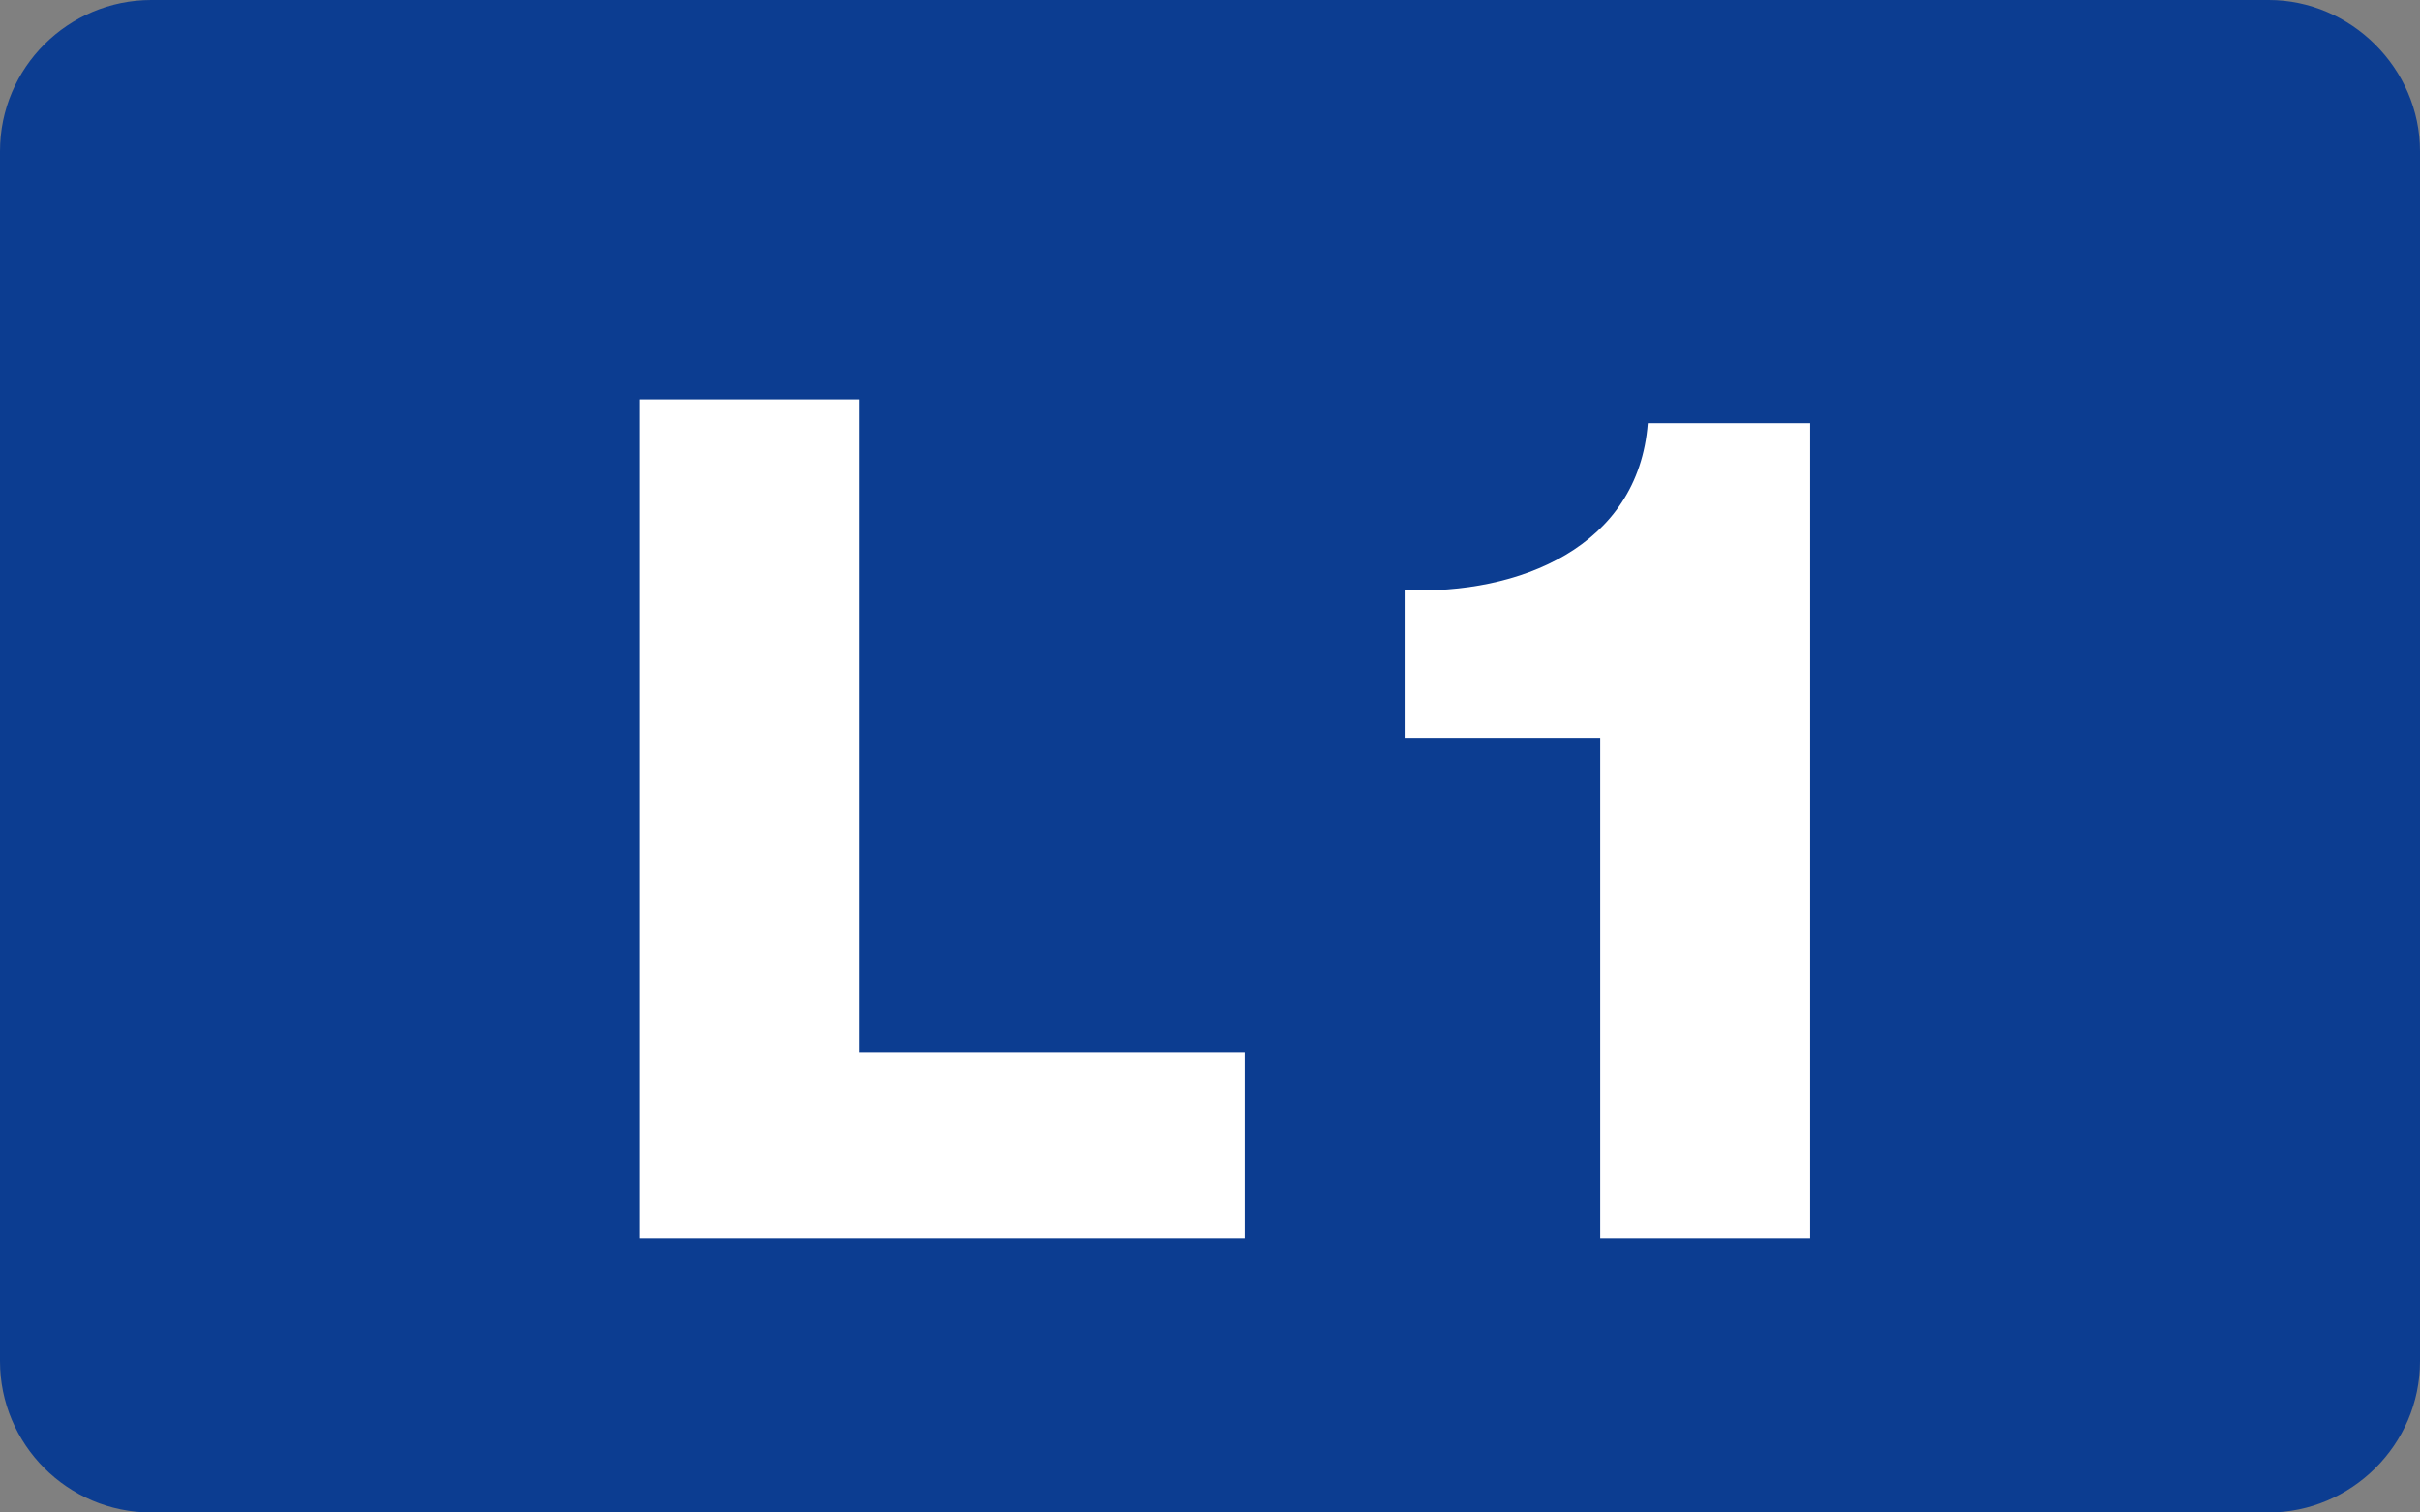<?xml version="1.0" encoding="UTF-8" standalone="no"?>
<!-- Created with Inkscape (http://www.inkscape.org/) -->

<svg
   width="2.8mm"
   height="1.75mm"
   viewBox="0 0 2.8 1.75"
   version="1.1"
   id="svg1746"
   inkscape:version="1.1 (c68e22c387, 2021-05-23)"
   sodipodi:docname="L1.svg"
   xmlns:inkscape="http://www.inkscape.org/namespaces/inkscape"
   xmlns:sodipodi="http://sodipodi.sourceforge.net/DTD/sodipodi-0.dtd"
   xmlns="http://www.w3.org/2000/svg"
   xmlns:svg="http://www.w3.org/2000/svg">
  <rect x="0" y="0" width="2.8" height="1.75" fill="#808080" stroke="none"/>
  <sodipodi:namedview
     id="namedview1748"
     pagecolor="#ffffff"
     bordercolor="#666666"
     borderopacity="1.0"
     inkscape:pageshadow="2"
     inkscape:pageopacity="0.0"
     inkscape:pagecheckerboard="0"
     inkscape:document-units="mm"
     showgrid="false"
     inkscape:zoom="64.665907"
     inkscape:cx="3.0464275"
     inkscape:cy="2.1263136"
     inkscape:window-width="1920"
     inkscape:window-height="991"
     inkscape:window-x="-9"
     inkscape:window-y="425"
     inkscape:window-maximized="1"
     inkscape:current-layer="layer1" />
  <defs
     id="defs1743" />
  <g
     inkscape:label="Calque 1"
     inkscape:groupmode="layer"
     id="layer1"
     transform="translate(-133.028,-130.22)">
    <path
       style="fill:#0c3d91;fill-opacity:1;fill-rule:nonzero;stroke:none;stroke-width:0.353"
       d="m 135.828,131.795 c 0,0.097 -0.08,0.175 -0.175,0.175 h -2.45 c -0.097,0 -0.175,-0.079 -0.175,-0.175 v -1.4 c 0,-0.097 0.079,-0.175 0.175,-0.175 h 2.45 c 0.095,0 0.175,0.079 0.175,0.175 z m 0,0"
       id="path8890" />
    <g
       style="fill:#ffffff;fill-opacity:1"
       id="g8896"
       transform="matrix(0.353,0,0,0.353,-17.631,14.992)">
      <g
         id="use8892"
         transform="translate(428.642,330.484)">
        <path
           style="stroke:none"
           d="M 0.25,0 H 2.234 V -0.609 H 0.969 V -2.75 H 0.25 Z m 0,0"
           id="path29789" />
      </g>
      <g
         id="use8894"
         transform="translate(430.994,330.484)">
        <path
           style="stroke:none"
           d="M 1.047,-1.641 V 0 h 0.688 V -2.672 H 1.203 C 1.172,-2.266 0.781,-2.109 0.406,-2.125 v 0.484 z m 0,0"
           id="path29793" />
      </g>
    </g>
  </g>
</svg>
